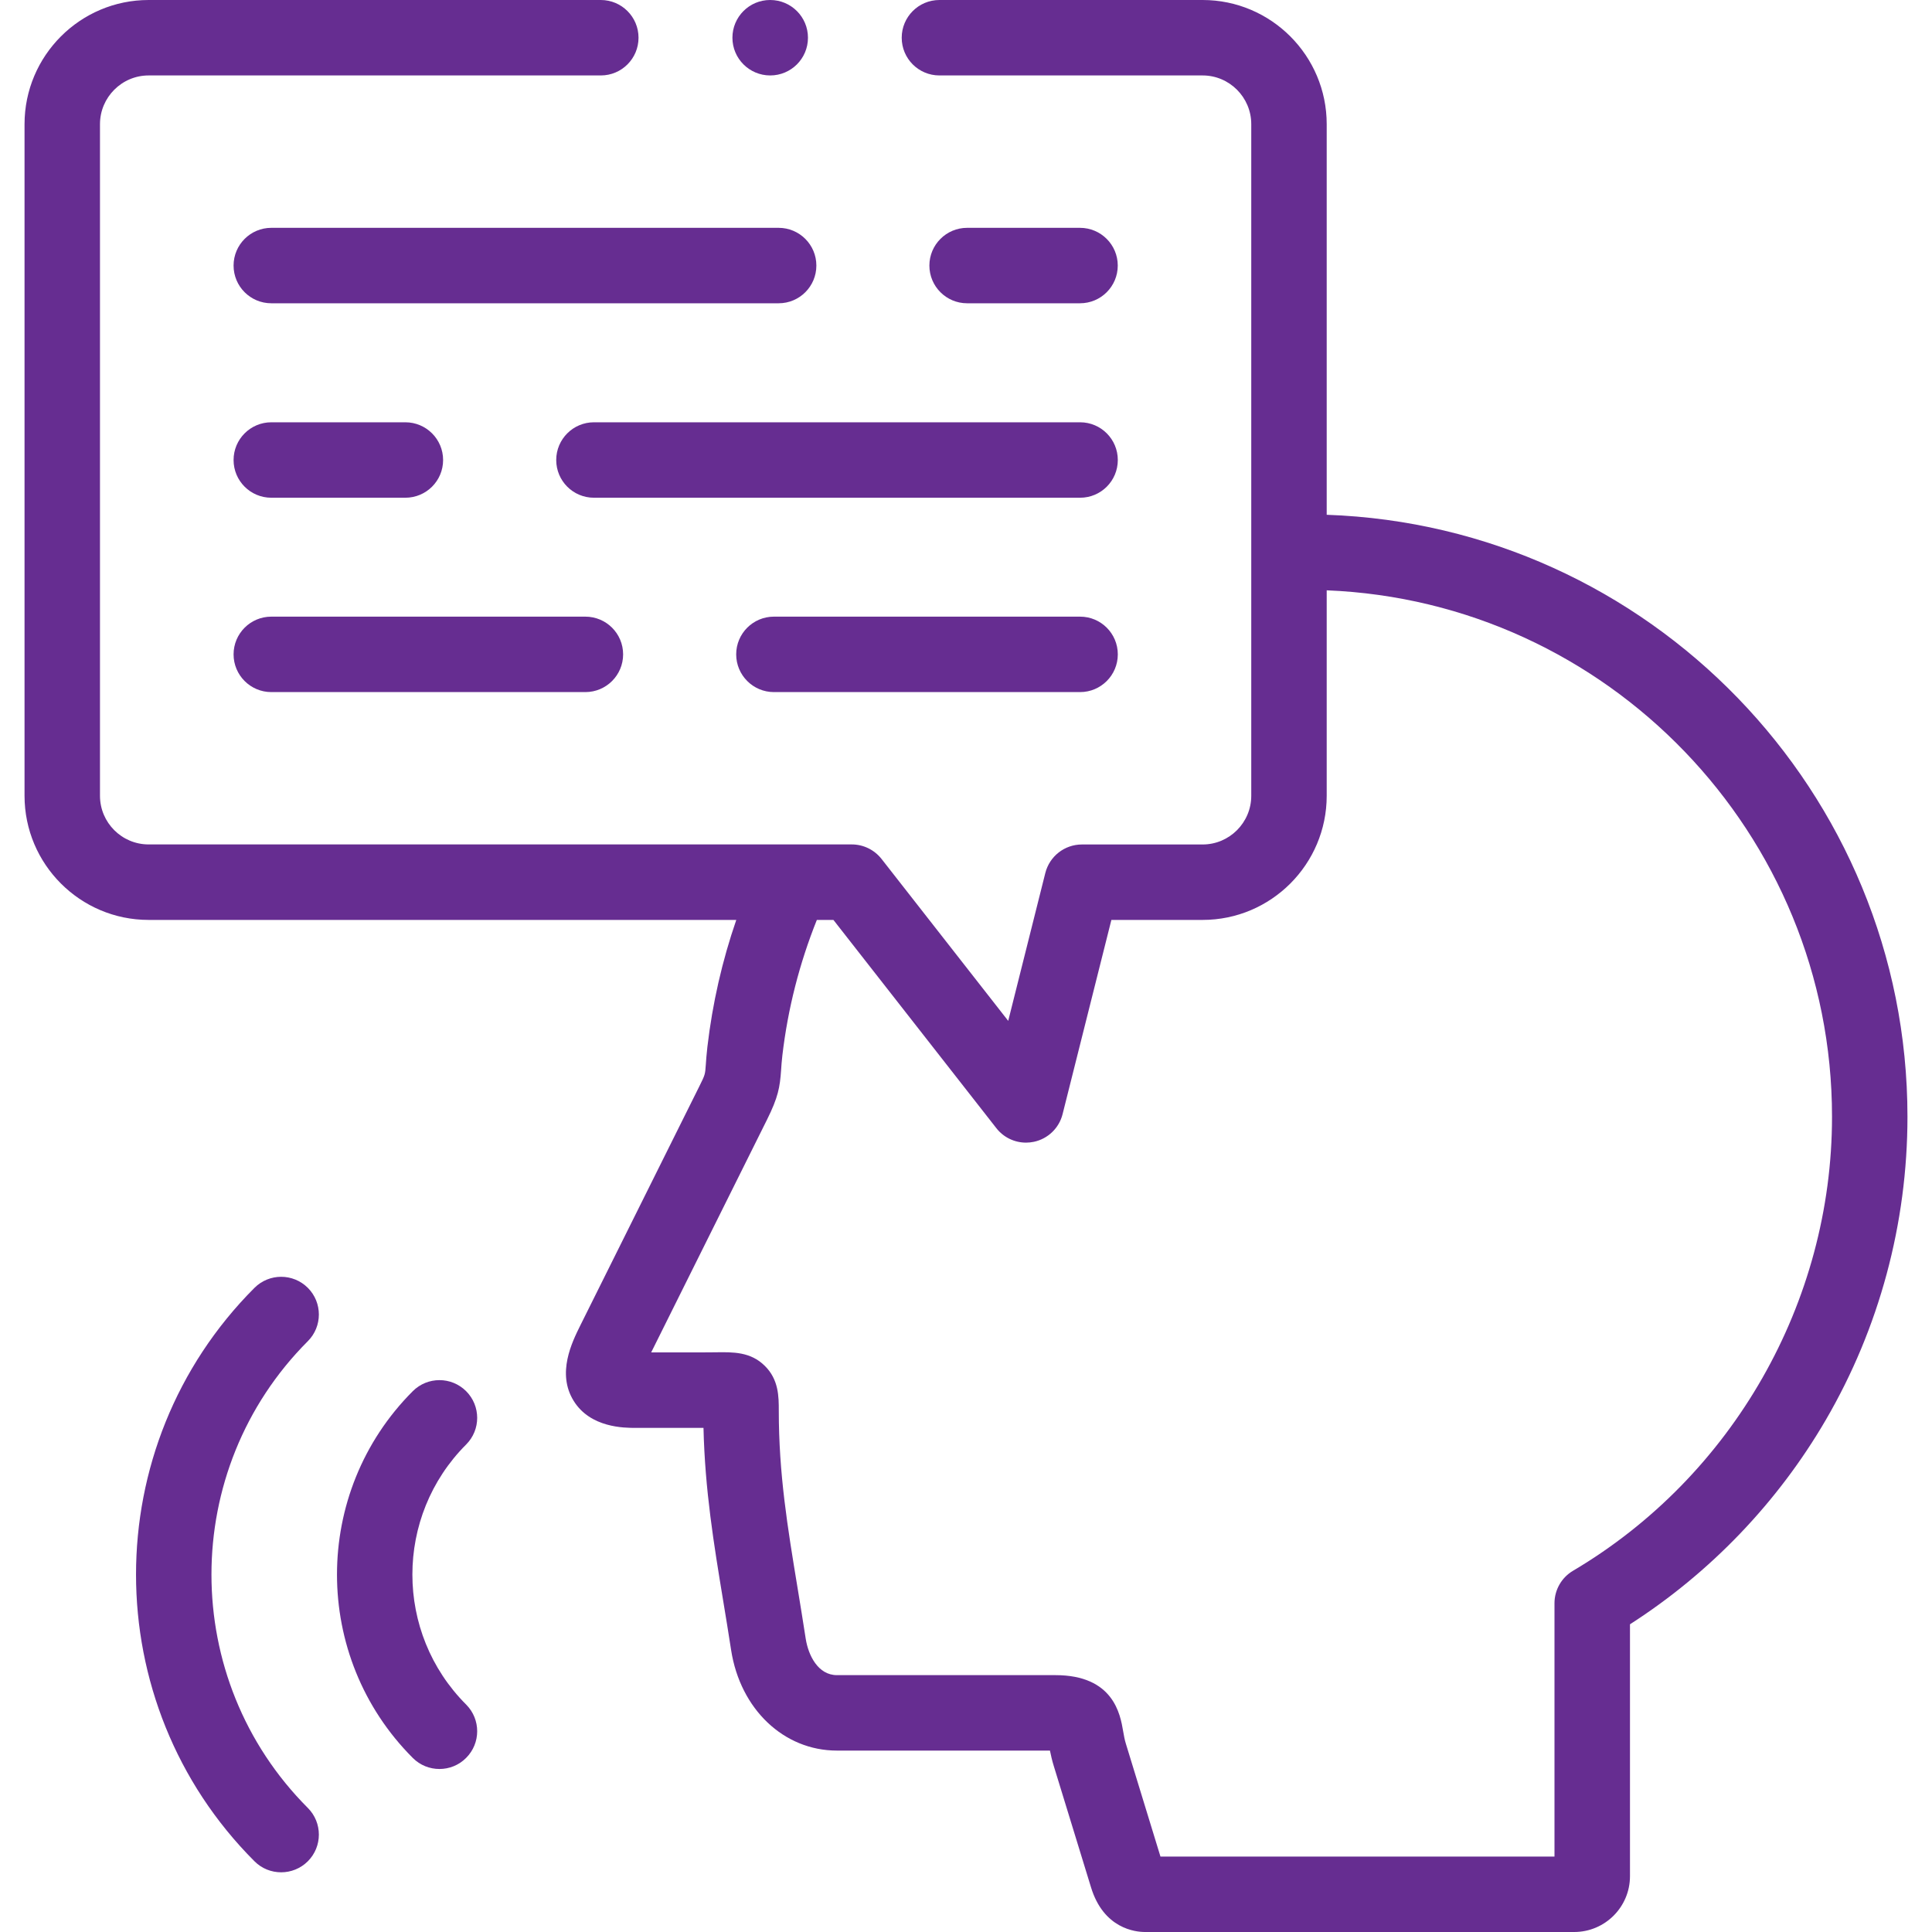 <svg width="40" height="40" viewBox="0 0 40 40" fill="none" xmlns="http://www.w3.org/2000/svg">
<g clip-path="url(#clip0_3803_1087)">
<path d="M27.468 10.658V2.571C27.468 1.153 26.316 0 24.899 0H19.45C19.018 0 18.669 0.35 18.669 0.781C18.669 1.213 19.018 1.562 19.45 1.562H24.899C25.454 1.562 25.906 2.015 25.906 2.571V16.476C25.906 17.031 25.454 17.484 24.899 17.484H22.4C22.042 17.484 21.73 17.727 21.642 18.075L20.874 21.136L18.251 17.783C18.102 17.594 17.876 17.483 17.635 17.483H3.077C2.522 17.483 2.07 17.031 2.07 16.476V2.571C2.07 2.015 2.522 1.562 3.077 1.562H12.439C12.87 1.562 13.22 1.213 13.22 0.781C13.22 0.35 12.87 0 12.439 0H3.077C1.66 0 0.508 1.153 0.508 2.571V16.476C0.508 17.893 1.66 19.046 3.077 19.046H15.244C14.951 19.895 14.751 20.773 14.646 21.672C14.628 21.831 14.619 21.949 14.613 22.044C14.599 22.247 14.598 22.25 14.482 22.485L12.016 27.439C11.844 27.786 11.522 28.431 11.877 29.003C12.223 29.563 12.928 29.563 13.16 29.563H14.526C14.539 29.563 14.552 29.563 14.565 29.563C14.595 30.848 14.778 31.96 14.971 33.132C15.026 33.463 15.082 33.806 15.137 34.163C15.327 35.388 16.228 36.244 17.328 36.244H21.738C21.757 36.337 21.781 36.446 21.817 36.562L22.587 39.071C22.848 39.933 23.509 40 23.706 40H32.592C33.229 40 33.747 39.482 33.747 38.844V33.629C35.41 32.562 36.807 31.105 37.803 29.395C38.908 27.498 39.492 25.329 39.492 23.121C39.492 16.392 34.138 10.891 27.468 10.658ZM32.568 32.521C32.33 32.661 32.184 32.917 32.184 33.193V38.438H24.026L23.31 36.102C23.283 36.016 23.269 35.93 23.253 35.84C23.194 35.493 23.054 34.682 21.851 34.682H17.328C16.937 34.682 16.735 34.273 16.681 33.925C16.625 33.56 16.568 33.214 16.513 32.878C16.304 31.611 16.124 30.517 16.124 29.205C16.124 28.919 16.124 28.563 15.834 28.278C15.538 27.986 15.181 27.992 14.805 27.998C14.725 27.999 14.633 28 14.526 28H13.482L15.88 23.182C16.111 22.717 16.147 22.512 16.172 22.153C16.177 22.07 16.184 21.976 16.198 21.852C16.311 20.885 16.552 19.944 16.912 19.046H17.255L20.628 23.357C20.777 23.549 21.006 23.657 21.243 23.657C21.297 23.657 21.351 23.651 21.405 23.64C21.697 23.578 21.928 23.355 22 23.066L23.01 19.046H24.899C26.316 19.046 27.468 17.893 27.468 16.476V12.222C33.276 12.454 37.93 17.254 37.93 23.121C37.93 26.962 35.875 30.564 32.568 32.521Z" fill="#662D91"/>
<path d="M5.617 14.329H12.119C12.551 14.329 12.901 13.979 12.901 13.548C12.901 13.116 12.551 12.767 12.119 12.767H5.617C5.186 12.767 4.836 13.116 4.836 13.548C4.836 13.979 5.186 14.329 5.617 14.329Z" fill="#662D91"/>
<path d="M5.617 10.305H8.392C8.824 10.305 9.174 9.956 9.174 9.524C9.174 9.093 8.824 8.743 8.392 8.743H5.617C5.186 8.743 4.836 9.093 4.836 9.524C4.836 9.956 5.186 10.305 5.617 10.305Z" fill="#662D91"/>
<path d="M16.121 4.717H5.617C5.186 4.717 4.836 5.067 4.836 5.498C4.836 5.93 5.186 6.279 5.617 6.279H16.121C16.552 6.279 16.902 5.93 16.902 5.498C16.902 5.067 16.552 4.717 16.121 4.717Z" fill="#662D91"/>
<path d="M22.36 6.279C22.792 6.279 23.142 5.93 23.142 5.498C23.142 5.067 22.792 4.717 22.36 4.717H20.023C19.592 4.717 19.242 5.067 19.242 5.498C19.242 5.93 19.592 6.279 20.023 6.279H22.36Z" fill="#662D91"/>
<path d="M22.362 12.767H16.023C15.592 12.767 15.242 13.116 15.242 13.548C15.242 13.979 15.592 14.329 16.023 14.329H22.362C22.793 14.329 23.143 13.979 23.143 13.548C23.143 13.116 22.793 12.767 22.362 12.767Z" fill="#662D91"/>
<path d="M11.516 9.524C11.516 9.956 11.865 10.305 12.297 10.305H22.362C22.794 10.305 23.143 9.956 23.143 9.524C23.143 9.093 22.794 8.743 22.362 8.743H12.297C11.866 8.743 11.516 9.093 11.516 9.524Z" fill="#662D91"/>
<path d="M6.373 26.663C6.067 26.358 5.573 26.359 5.268 26.664C1.999 29.937 1.999 35.262 5.268 38.535C5.42 38.688 5.62 38.764 5.821 38.764C6.02 38.764 6.22 38.688 6.373 38.536C6.678 38.231 6.678 37.736 6.373 37.431C3.713 34.767 3.713 30.432 6.373 27.768C6.678 27.463 6.678 26.968 6.373 26.663Z" fill="#662D91"/>
<path d="M9.65 28.802C9.345 28.498 8.851 28.498 8.546 28.803C6.454 30.896 6.454 34.303 8.546 36.396C8.698 36.549 8.898 36.625 9.098 36.625C9.298 36.625 9.498 36.549 9.65 36.396C9.956 36.091 9.956 35.597 9.651 35.291C8.167 33.807 8.167 31.392 9.651 29.907C9.956 29.602 9.956 29.108 9.65 28.802Z" fill="#662D91"/>
<path d="M15.946 1.562C16.378 1.562 16.728 1.213 16.728 0.781C16.728 0.35 16.378 0 15.946 0H15.944C15.513 0 15.164 0.35 15.164 0.781C15.164 1.213 15.515 1.562 15.946 1.562Z" fill="#662D91"/>
</g>
<defs>
<clipPath id="clip0_3803_1087">
<rect width="40" height="40" fill="white"/>
</clipPath>
</defs>
</svg>
